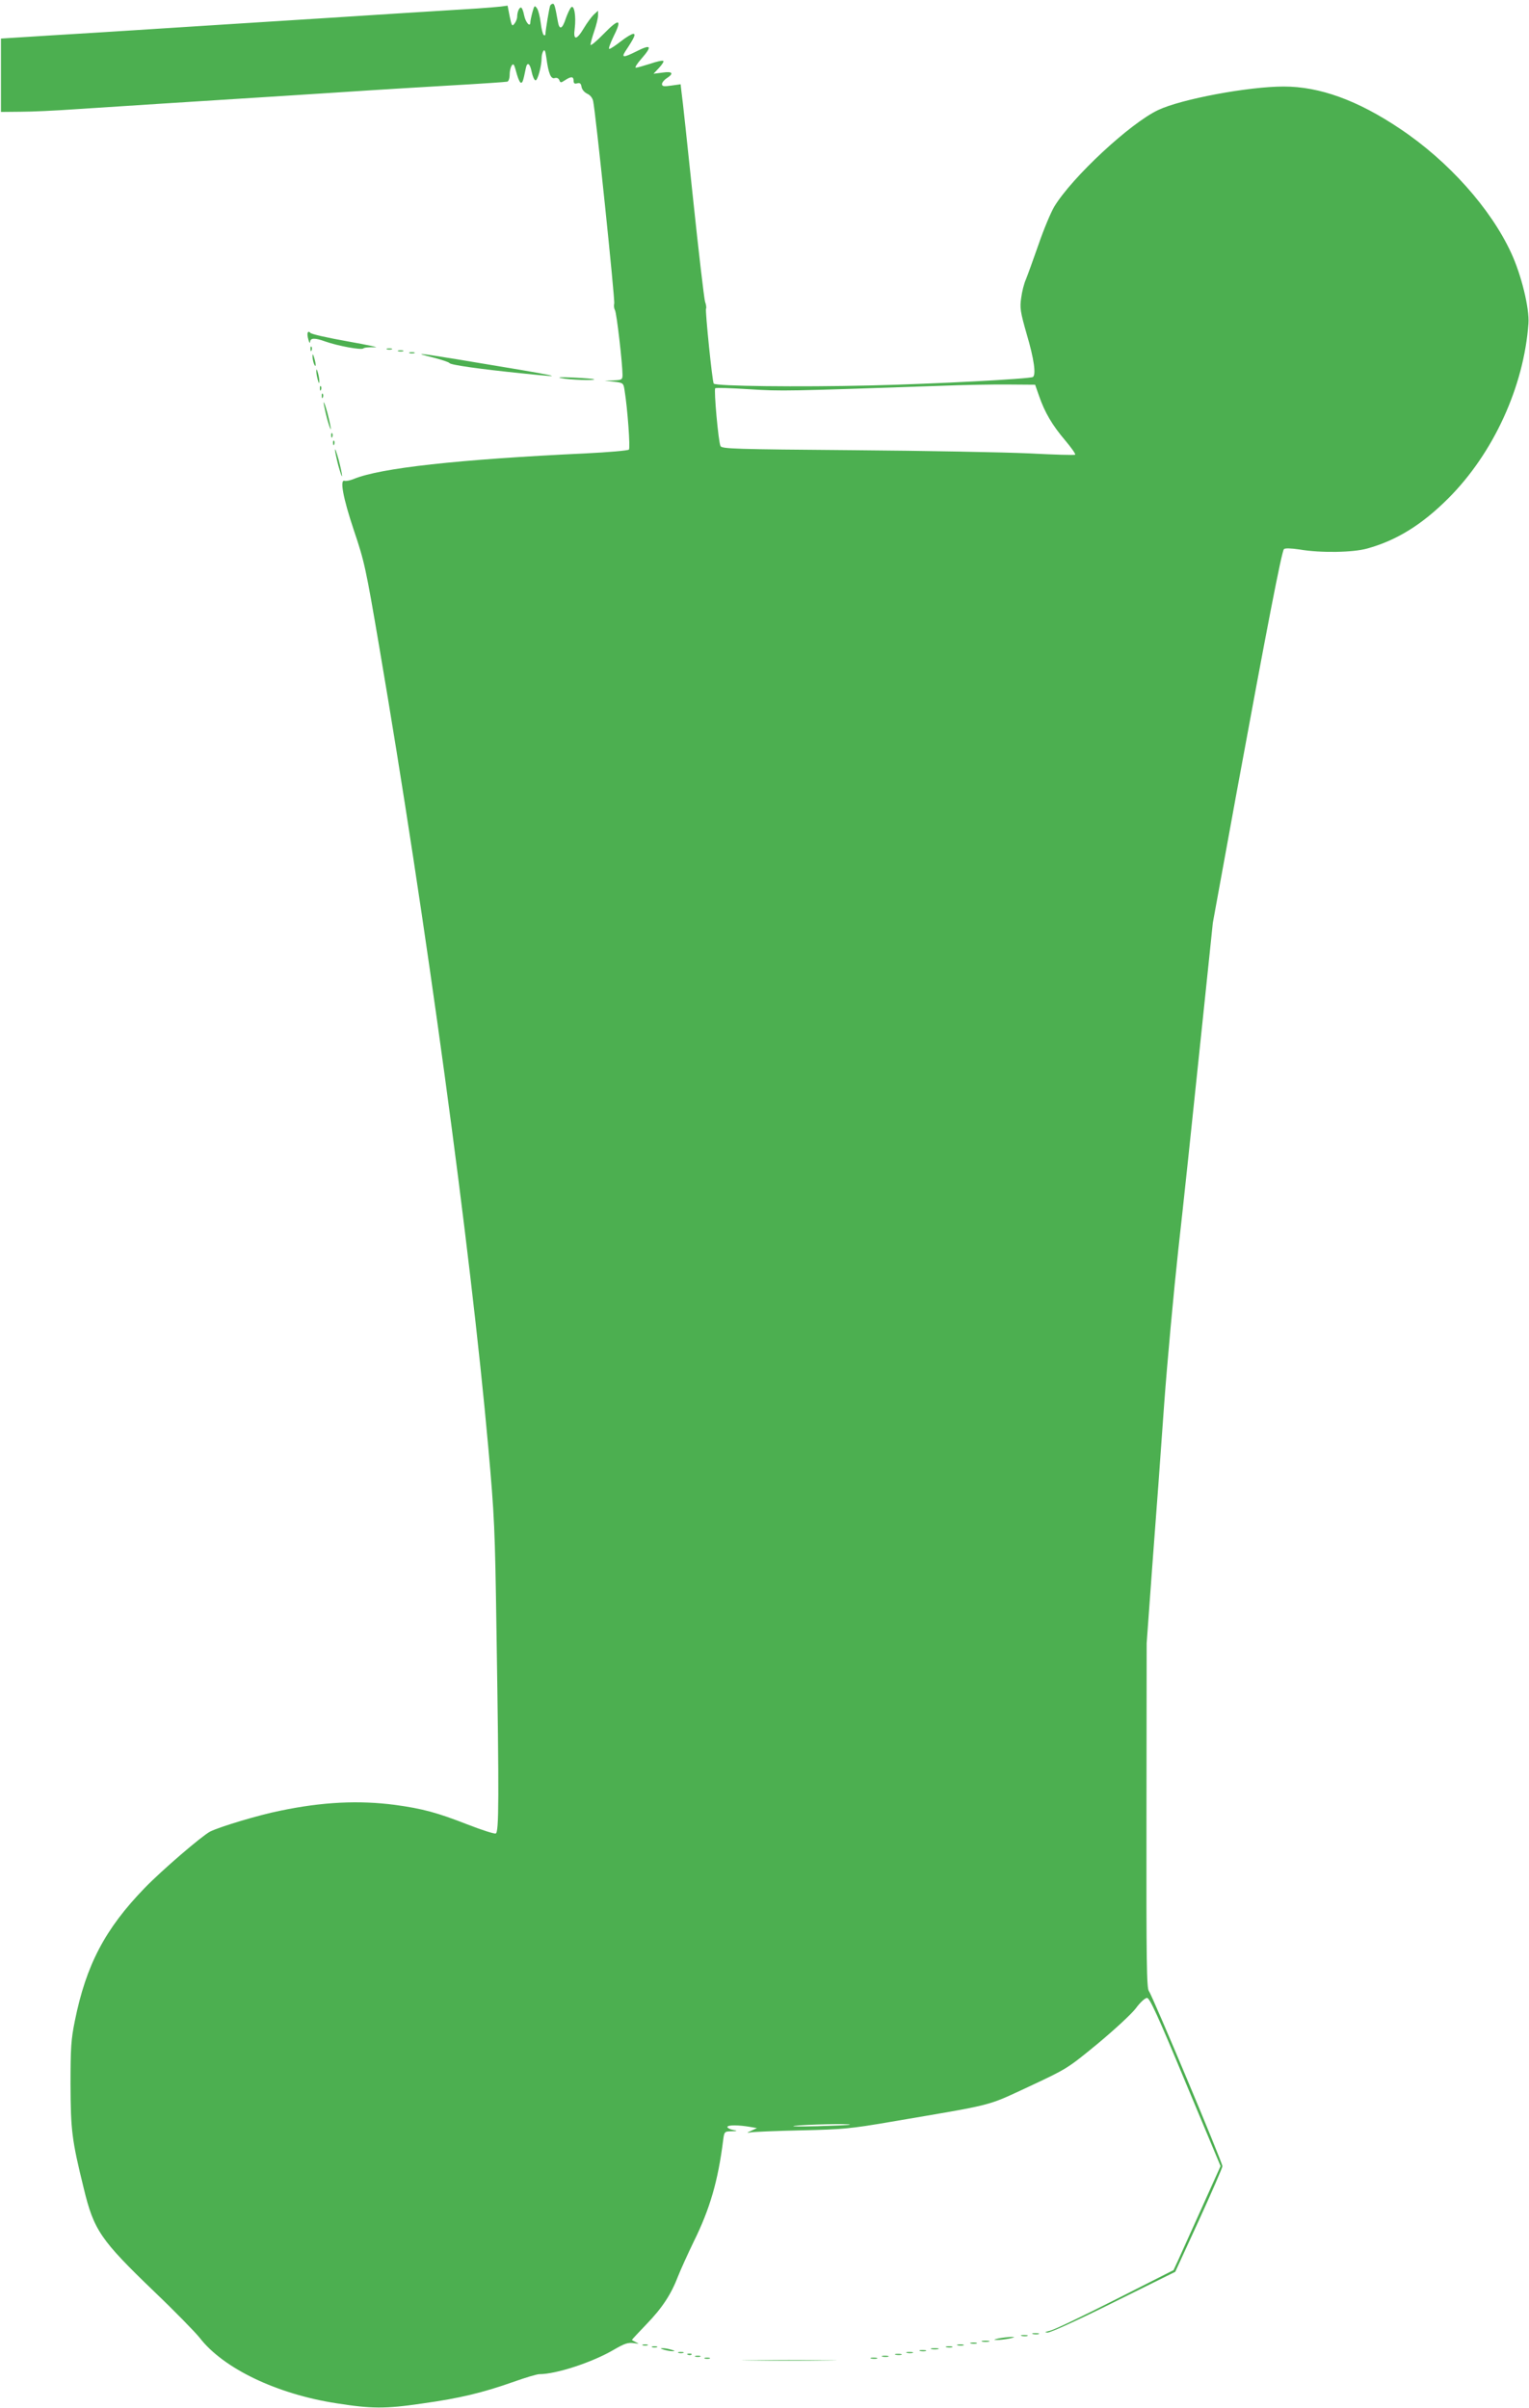 <?xml version="1.0" standalone="no"?>
<!DOCTYPE svg PUBLIC "-//W3C//DTD SVG 20010904//EN"
 "http://www.w3.org/TR/2001/REC-SVG-20010904/DTD/svg10.dtd">
<svg version="1.0" xmlns="http://www.w3.org/2000/svg"
 width="813pt" height="1280pt" viewBox="0 0 813 1280"
 preserveAspectRatio="xMidYMid meet">
<g transform="translate(0,1280) scale(0.1,-0.1)"
fill="#4caf50" stroke="none">
<path d="M2926 12771 c-5 -7 -25 -130 -26 -154 0 -5 -4 -6 -9 -3 -5 3 -12 33
-16 65 -4 33 -13 68 -20 77 -12 17 -14 15 -24 -21 -6 -22 -11 -46 -11 -53 0
-30 -25 -2 -33 36 -4 23 -12 42 -17 42 -10 0 -20 -25 -20 -49 0 -9 -6 -26 -14
-36 -13 -17 -15 -14 -26 38 l-11 57 -37 -5 c-20 -2 -75 -7 -122 -10 -280 -17
-590 -37 -792 -50 -128 -8 -377 -24 -553 -35 -176 -11 -394 -25 -485 -31 -91
-6 -286 -18 -435 -27 l-270 -17 0 -195 0 -195 105 1 c58 0 186 6 285 13 213
14 664 43 1110 71 176 11 385 25 465 30 80 5 273 17 430 26 157 9 291 18 298
20 6 2 12 18 12 36 0 35 14 66 23 52 3 -5 10 -28 16 -51 7 -24 16 -43 21 -43
9 0 12 10 26 78 7 35 22 26 31 -20 5 -23 13 -43 20 -45 11 -4 33 75 33 120 0
12 4 28 9 36 7 10 11 0 16 -35 11 -84 24 -116 45 -109 11 3 20 -1 24 -11 6
-15 8 -15 31 0 32 21 45 20 45 -3 0 -14 5 -18 19 -14 15 4 20 -1 23 -18 2 -14
14 -29 30 -37 16 -7 29 -23 32 -40 13 -58 117 -1058 112 -1076 -3 -10 -1 -26
4 -35 9 -15 40 -285 40 -343 0 -26 -3 -28 -47 -30 l-48 -1 50 -6 c49 -6 50 -7
56 -46 16 -98 31 -307 23 -315 -5 -5 -108 -14 -229 -20 -682 -32 -1094 -78
-1234 -136 -19 -8 -41 -12 -48 -10 -28 11 -9 -91 49 -264 56 -166 63 -198 134
-615 250 -1465 485 -3194 580 -4255 33 -370 36 -432 44 -985 14 -892 13 -1065
-4 -1071 -8 -3 -76 19 -153 49 -159 62 -236 83 -383 103 -191 25 -385 16 -610
-31 -115 -23 -321 -85 -373 -111 -45 -24 -256 -205 -348 -300 -211 -218 -311
-409 -371 -706 -20 -98 -23 -143 -23 -338 1 -245 7 -295 70 -551 54 -224 89
-275 376 -551 110 -105 218 -216 241 -245 125 -162 409 -299 728 -348 185 -29
258 -30 455 -1 200 28 321 57 488 116 62 22 122 40 135 40 90 0 282 63 396
130 57 33 75 39 105 35 30 -4 32 -4 14 4 -13 6 -23 12 -23 13 0 2 35 39 78 84
84 87 131 159 168 256 14 35 51 117 83 183 87 176 129 324 156 537 6 47 7 48
43 49 36 1 36 2 7 8 -16 3 -29 11 -27 16 3 10 60 10 122 -1 l35 -6 -30 -14
c-26 -12 -26 -13 -5 -9 14 3 135 8 270 11 225 5 264 9 475 45 564 96 506 81
735 187 205 96 205 96 366 228 90 75 179 157 203 188 23 32 50 56 60 56 14 0
57 -93 204 -447 l187 -447 -99 -220 c-55 -122 -111 -246 -125 -277 l-26 -56
-308 -156 c-170 -86 -326 -161 -348 -166 -29 -7 -33 -9 -14 -10 14 -1 164 67
352 161 l327 162 126 274 c69 151 125 280 125 287 0 20 -374 911 -391 931 -12
15 -14 148 -13 933 l1 916 31 425 c18 234 46 614 62 845 17 231 51 600 75 820
25 220 76 702 114 1070 l70 670 125 685 c163 886 241 1289 253 1301 6 6 36 5
84 -2 112 -19 282 -16 358 5 156 43 291 126 432 267 240 240 402 594 426 929
6 81 -38 260 -92 376 -109 236 -334 488 -590 659 -226 152 -428 225 -619 225
-189 0 -546 -67 -668 -125 -150 -71 -457 -357 -552 -513 -19 -32 -57 -123 -84
-202 -28 -80 -58 -163 -67 -185 -10 -22 -21 -66 -25 -98 -8 -53 -5 -74 30
-196 38 -128 50 -214 32 -225 -17 -10 -520 -37 -867 -45 -376 -9 -822 -4 -830
10 -8 12 -46 389 -41 398 3 4 1 21 -5 37 -5 16 -34 263 -64 549 -30 286 -57
540 -61 563 l-5 44 -50 -7 c-40 -6 -49 -4 -49 8 0 8 11 22 25 31 40 26 31 38
-22 30 l-48 -6 29 31 c16 17 27 34 23 37 -4 4 -35 -3 -70 -15 -35 -11 -69 -21
-76 -21 -7 0 6 21 28 46 62 71 54 81 -29 39 -64 -32 -77 -32 -55 2 49 74 57
93 42 93 -8 0 -38 -18 -66 -40 -28 -22 -55 -40 -61 -40 -6 0 4 27 20 61 50 99
34 105 -49 20 -39 -40 -71 -67 -71 -59 0 8 9 41 20 73 11 32 20 69 20 83 l0
25 -23 -21 c-12 -12 -36 -44 -52 -71 -40 -67 -58 -67 -49 -2 8 64 -3 128 -19
112 -7 -7 -19 -33 -28 -58 -19 -59 -35 -65 -43 -16 -14 78 -18 93 -26 93 -5 0
-11 -4 -14 -9z m2599 -2076 c30 -87 70 -155 138 -235 33 -39 57 -73 54 -77 -4
-3 -113 0 -244 7 -131 6 -552 14 -936 17 -629 5 -699 7 -706 22 -11 21 -36
299 -28 307 3 4 85 1 181 -5 174 -11 199 -10 1011 18 127 5 293 8 370 7 l139
-1 21 -60z m-1006 -9189 c-2 -2 -80 -5 -174 -8 -93 -2 -147 -2 -120 2 53 7
301 13 294 6z"/>
<path d="M1637 11033 c-4 -5 -2 -23 3 -39 4 -16 9 -21 9 -11 1 21 25 22 80 2
68 -24 193 -47 203 -37 5 5 32 7 61 6 29 -2 -35 12 -142 31 -107 19 -198 39
-201 46 -5 6 -10 7 -13 2z"/>
<path d="M1651 10944 c0 -11 3 -14 6 -6 3 7 2 16 -1 19 -3 4 -6 -2 -5 -13z"/>
<path d="M2058 10943 c6 -2 18 -2 25 0 6 3 1 5 -13 5 -14 0 -19 -2 -12 -5z"/>
<path d="M2118 10933 c6 -2 18 -2 25 0 6 3 1 5 -13 5 -14 0 -19 -2 -12 -5z"/>
<path d="M2178 10923 c6 -2 18 -2 25 0 6 3 1 5 -13 5 -14 0 -19 -2 -12 -5z"/>
<path d="M1662 10905 c0 -11 3 -29 8 -40 11 -25 11 1 0 35 -6 20 -8 21 -8 5z"/>
<path d="M2305 10899 c43 -11 82 -24 85 -29 6 -10 162 -32 389 -55 258 -27
228 -20 -348 75 -210 34 -239 37 -126 9z"/>
<path d="M1682 10825 c0 -11 4 -31 8 -45 6 -20 8 -21 8 -5 0 11 -4 31 -8 45
-6 20 -8 21 -8 5z"/>
<path d="M2985 10790 c39 -9 182 -14 174 -6 -2 2 -51 6 -109 9 -70 3 -92 2
-65 -3z"/>
<path d="M1701 10734 c0 -11 3 -14 6 -6 3 7 2 16 -1 19 -3 4 -6 -2 -5 -13z"/>
<path d="M1711 10694 c0 -11 3 -14 6 -6 3 7 2 16 -1 19 -3 4 -6 -2 -5 -13z"/>
<path d="M1721 10660 c0 -8 8 -46 18 -85 11 -38 19 -63 20 -55 0 8 -8 47 -18
85 -11 39 -19 63 -20 55z"/>
<path d="M1761 10484 c0 -11 3 -14 6 -6 3 7 2 16 -1 19 -3 4 -6 -2 -5 -13z"/>
<path d="M1771 10444 c0 -11 3 -14 6 -6 3 7 2 16 -1 19 -3 4 -6 -2 -5 -13z"/>
<path d="M1781 10410 c0 -8 8 -46 18 -85 11 -38 19 -63 20 -55 0 8 -8 47 -18
85 -11 39 -19 63 -20 55z"/>
<path d="M5493 393 c9 -2 23 -2 30 0 6 3 -1 5 -18 5 -16 0 -22 -2 -12 -5z"/>
<path d="M5433 383 c9 -2 23 -2 30 0 6 3 -1 5 -18 5 -16 0 -22 -2 -12 -5z"/>
<path d="M5310 370 c-27 -6 -29 -8 -10 -8 14 -1 43 3 65 7 33 7 35 9 10 9 -16
-1 -46 -4 -65 -8z"/>
<path d="M5223 353 c9 -2 25 -2 35 0 9 3 1 5 -18 5 -19 0 -27 -2 -17 -5z"/>
<path d="M5163 343 c9 -2 23 -2 30 0 6 3 -1 5 -18 5 -16 0 -22 -2 -12 -5z"/>
<path d="M3418 333 c6 -2 18 -2 25 0 6 3 1 5 -13 5 -14 0 -19 -2 -12 -5z"/>
<path d="M5093 333 c9 -2 23 -2 30 0 6 3 -1 5 -18 5 -16 0 -22 -2 -12 -5z"/>
<path d="M3468 323 c6 -2 18 -2 25 0 6 3 1 5 -13 5 -14 0 -19 -2 -12 -5z"/>
<path d="M5033 323 c9 -2 23 -2 30 0 6 3 -1 5 -18 5 -16 0 -22 -2 -12 -5z"/>
<path d="M3530 310 c14 -4 34 -8 45 -8 16 0 15 2 -5 8 -14 4 -34 8 -45 8 -16
0 -15 -2 5 -8z"/>
<path d="M4953 313 c9 -2 25 -2 35 0 9 3 1 5 -18 5 -19 0 -27 -2 -17 -5z"/>
<path d="M4893 303 c9 -2 23 -2 30 0 6 3 -1 5 -18 5 -16 0 -22 -2 -12 -5z"/>
<path d="M3608 293 c6 -2 18 -2 25 0 6 3 1 5 -13 5 -14 0 -19 -2 -12 -5z"/>
<path d="M4823 293 c9 -2 23 -2 30 0 6 3 -1 5 -18 5 -16 0 -22 -2 -12 -5z"/>
<path d="M3658 283 c7 -3 16 -2 19 1 4 3 -2 6 -13 5 -11 0 -14 -3 -6 -6z"/>
<path d="M4763 283 c9 -2 23 -2 30 0 6 3 -1 5 -18 5 -16 0 -22 -2 -12 -5z"/>
<path d="M3698 273 c6 -2 18 -2 25 0 6 3 1 5 -13 5 -14 0 -19 -2 -12 -5z"/>
<path d="M4693 273 c9 -2 23 -2 30 0 6 3 -1 5 -18 5 -16 0 -22 -2 -12 -5z"/>
<path d="M3748 263 c6 -2 18 -2 25 0 6 3 1 5 -13 5 -14 0 -19 -2 -12 -5z"/>
<path d="M4633 263 c9 -2 23 -2 30 0 6 3 -1 5 -18 5 -16 0 -22 -2 -12 -5z"/>
<path d="M3993 253 c115 -2 299 -2 410 0 111 1 18 2 -208 2 -225 0 -316 -1
-202 -2z"/>
</g>
</svg>
